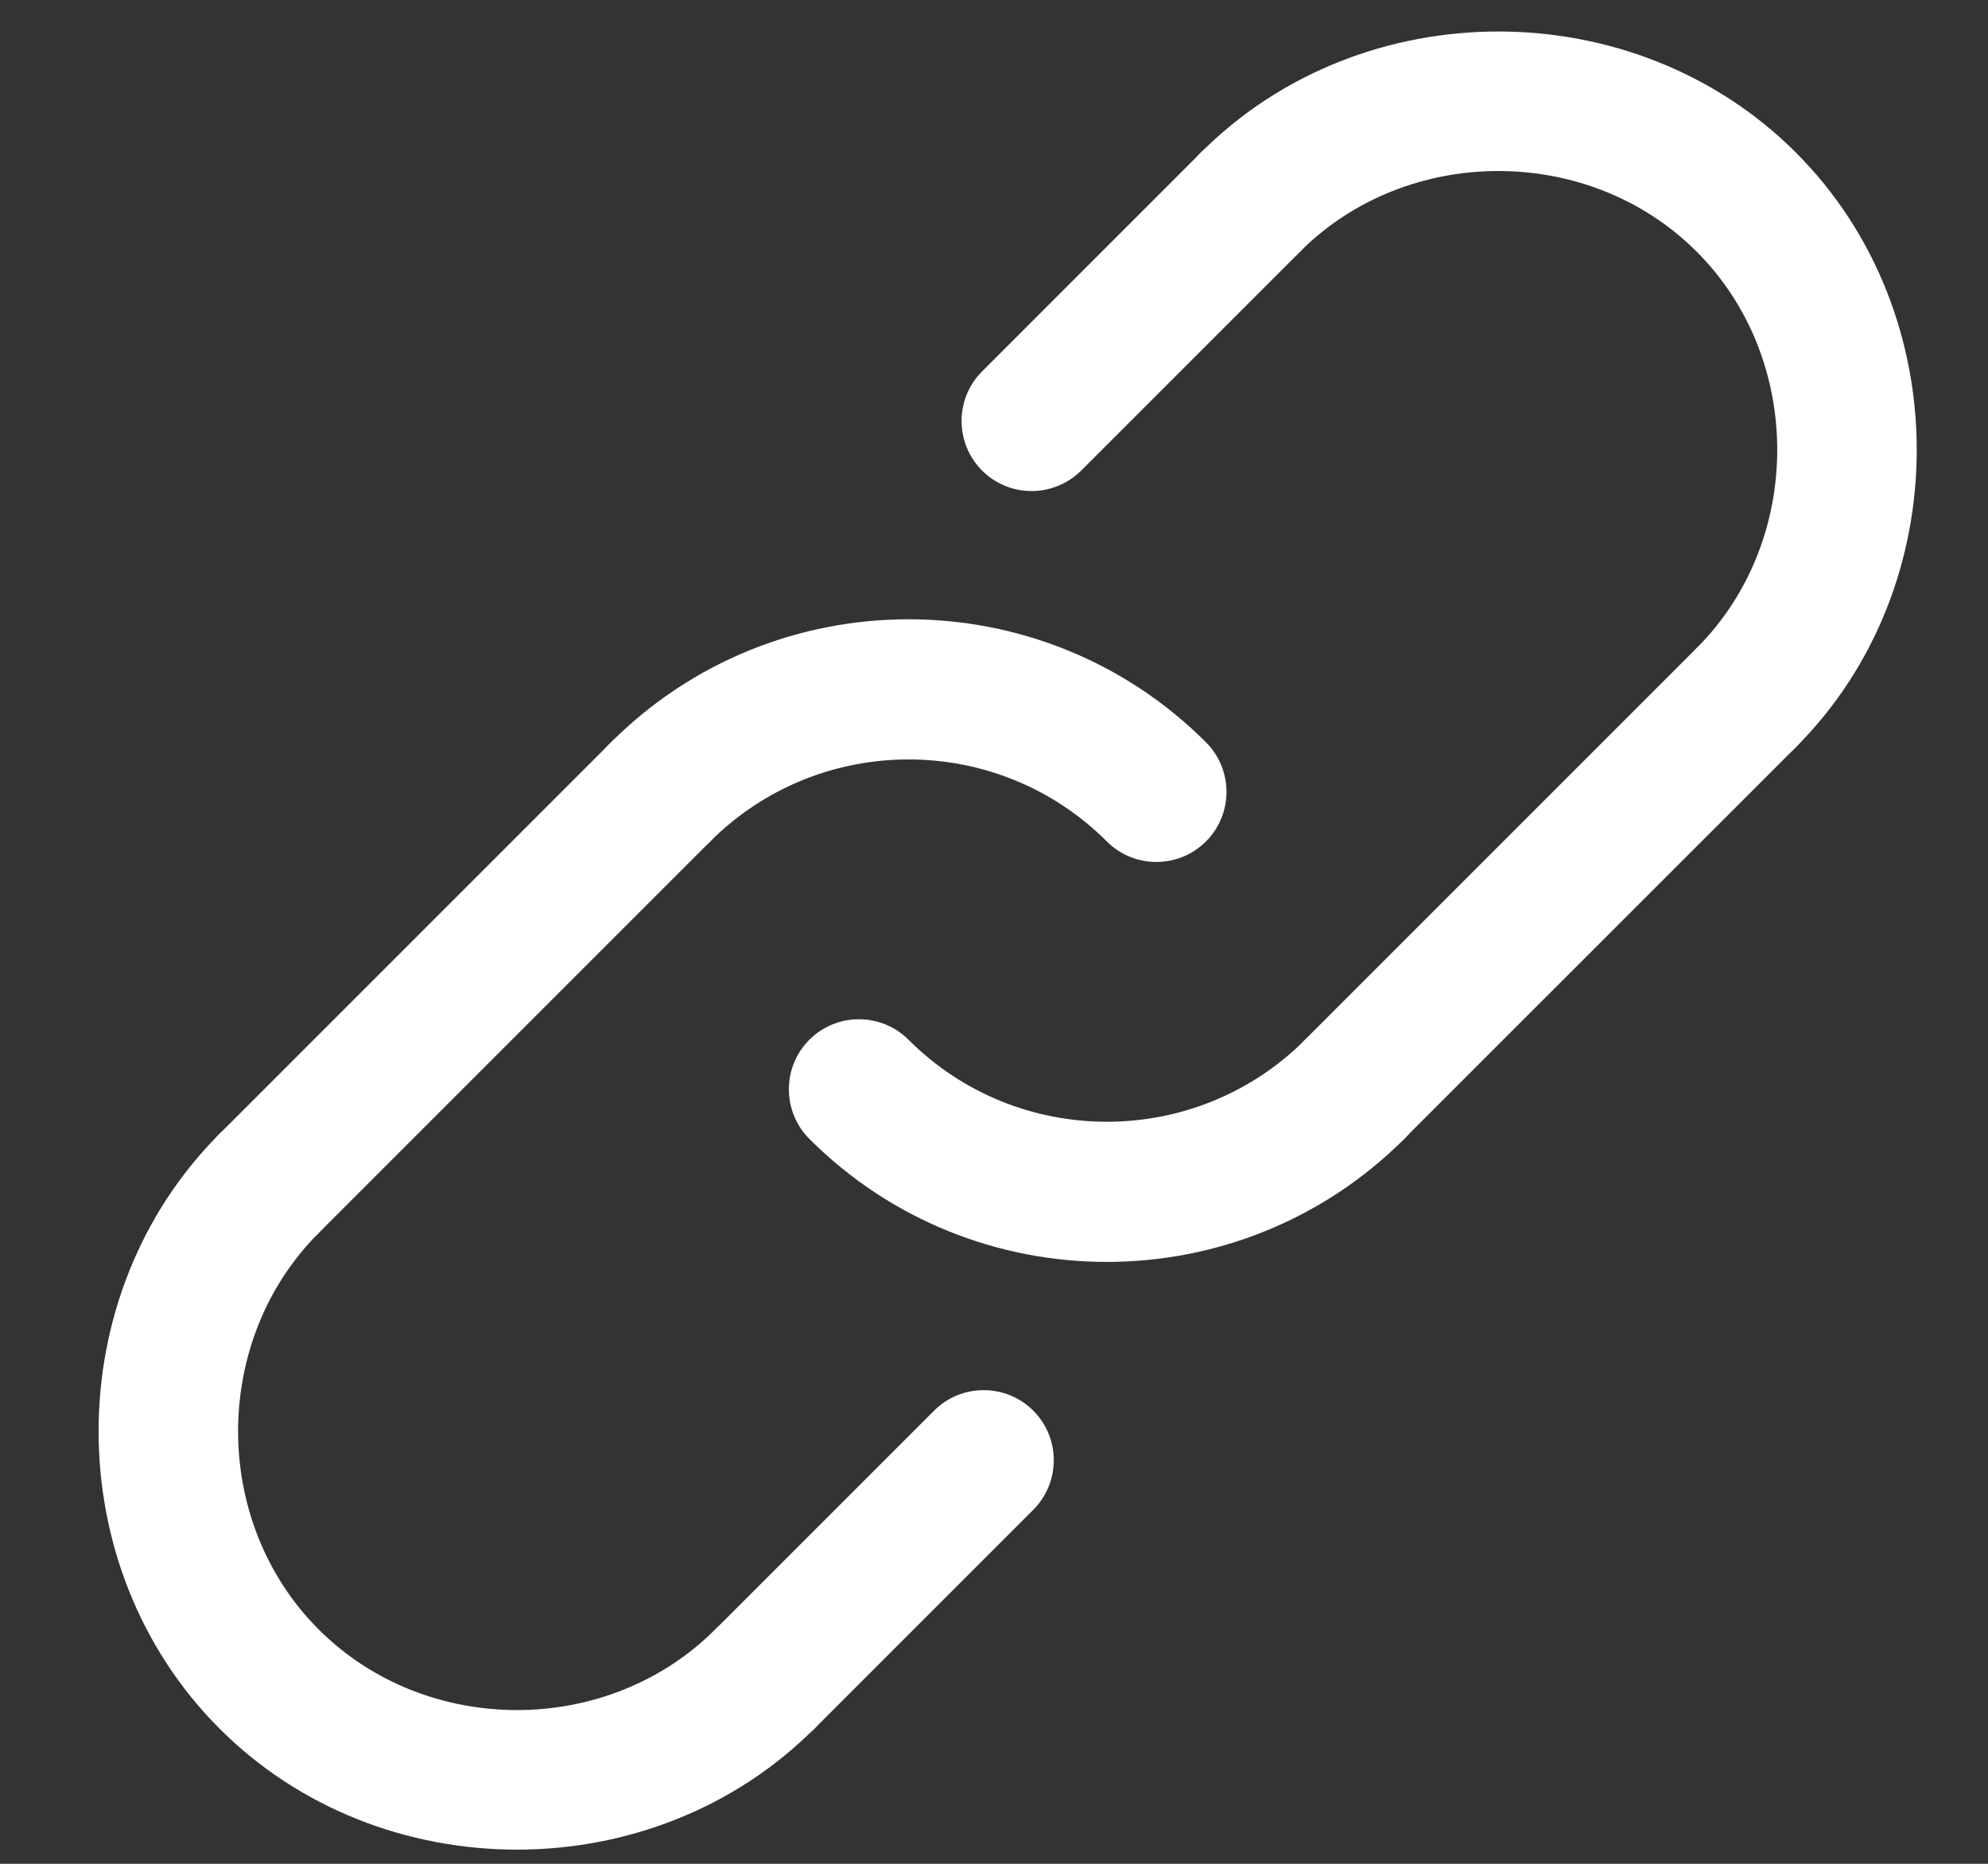 <svg width="16" height="15" viewBox="0 0 16 15" fill="currentColor" xmlns="http://www.w3.org/2000/svg">
<rect x="0" y="0" width="16" height="15" fill="#333333" stroke="none"/>
<path d="M9.307 6.937C9.162 6.937 9.018 6.882 8.908 6.772C8.028 5.892 6.596 5.892 5.716 6.772C5.496 6.992 5.139 6.992 4.918 6.772C4.698 6.552 4.698 6.194 4.918 5.974C6.238 4.654 8.386 4.654 9.706 5.974C9.926 6.194 9.926 6.552 9.706 6.772C9.596 6.882 9.451 6.937 9.307 6.937Z" fill="#FFFFFE"/>
<path d="M8.908 10.156C8.041 10.156 7.174 9.826 6.514 9.166C6.294 8.945 6.294 8.588 6.514 8.368C6.734 8.148 7.092 8.148 7.312 8.368C8.192 9.248 9.624 9.248 10.504 8.368C10.724 8.148 11.081 8.148 11.302 8.368C11.522 8.588 11.522 8.945 11.302 9.166C10.641 9.826 9.774 10.156 8.908 10.156Z" fill="#FFFFFE"/>
<path d="M10.902 9.331C10.758 9.331 10.614 9.276 10.503 9.165C10.283 8.945 10.283 8.588 10.503 8.368L13.655 5.216C13.875 4.996 14.233 4.996 14.453 5.216C14.673 5.436 14.673 5.794 14.453 6.014L11.301 9.165C11.191 9.276 11.047 9.331 10.902 9.331Z" fill="#FFFFFE"/>
<path d="M6.155 14.078C6.011 14.078 5.866 14.023 5.756 13.913C5.536 13.692 5.536 13.335 5.756 13.115L7.518 11.353C7.738 11.133 8.096 11.133 8.316 11.353C8.536 11.573 8.536 11.931 8.316 12.151L6.554 13.913C6.444 14.023 6.3 14.078 6.155 14.078Z" fill="#FFFFFE"/>
<path d="M2.166 10.088C2.021 10.088 1.877 10.033 1.767 9.923C1.547 9.703 1.547 9.346 1.767 9.125L4.918 5.974C5.139 5.754 5.496 5.754 5.716 5.974C5.937 6.194 5.937 6.551 5.716 6.772L2.565 9.923C2.454 10.033 2.31 10.088 2.166 10.088Z" fill="#FFFFFE"/>
<path d="M8.303 3.952C8.158 3.952 8.014 3.897 7.904 3.787C7.684 3.566 7.684 3.209 7.904 2.989L9.666 1.227C9.886 1.006 10.243 1.006 10.464 1.227C10.684 1.447 10.684 1.804 10.464 2.025L8.702 3.787C8.592 3.896 8.447 3.952 8.303 3.952Z" fill="#FFFFFE"/>
<path d="M4.161 14.886C3.288 14.886 2.415 14.561 1.767 13.912C0.469 12.615 0.469 10.423 1.767 9.125C1.987 8.905 2.345 8.905 2.565 9.125C2.785 9.345 2.785 9.703 2.565 9.923C1.7 10.788 1.7 12.25 2.565 13.114C3.43 13.979 4.891 13.979 5.756 13.114C5.976 12.894 6.334 12.894 6.554 13.114C6.774 13.335 6.774 13.692 6.554 13.912C5.906 14.561 5.033 14.886 4.161 14.886Z" fill="#FFFFFE"/>
<path d="M14.054 6.179C13.909 6.179 13.765 6.124 13.655 6.014C13.435 5.794 13.435 5.436 13.655 5.216C14.52 4.351 14.52 2.889 13.655 2.025C12.79 1.16 11.328 1.16 10.463 2.025C10.243 2.245 9.886 2.245 9.666 2.025C9.445 1.804 9.445 1.447 9.666 1.227C10.963 -0.071 13.155 -0.071 14.453 1.227C15.751 2.524 15.751 4.717 14.453 6.014C14.343 6.124 14.198 6.179 14.054 6.179Z" fill="#FFFFFE"/>
</svg>
